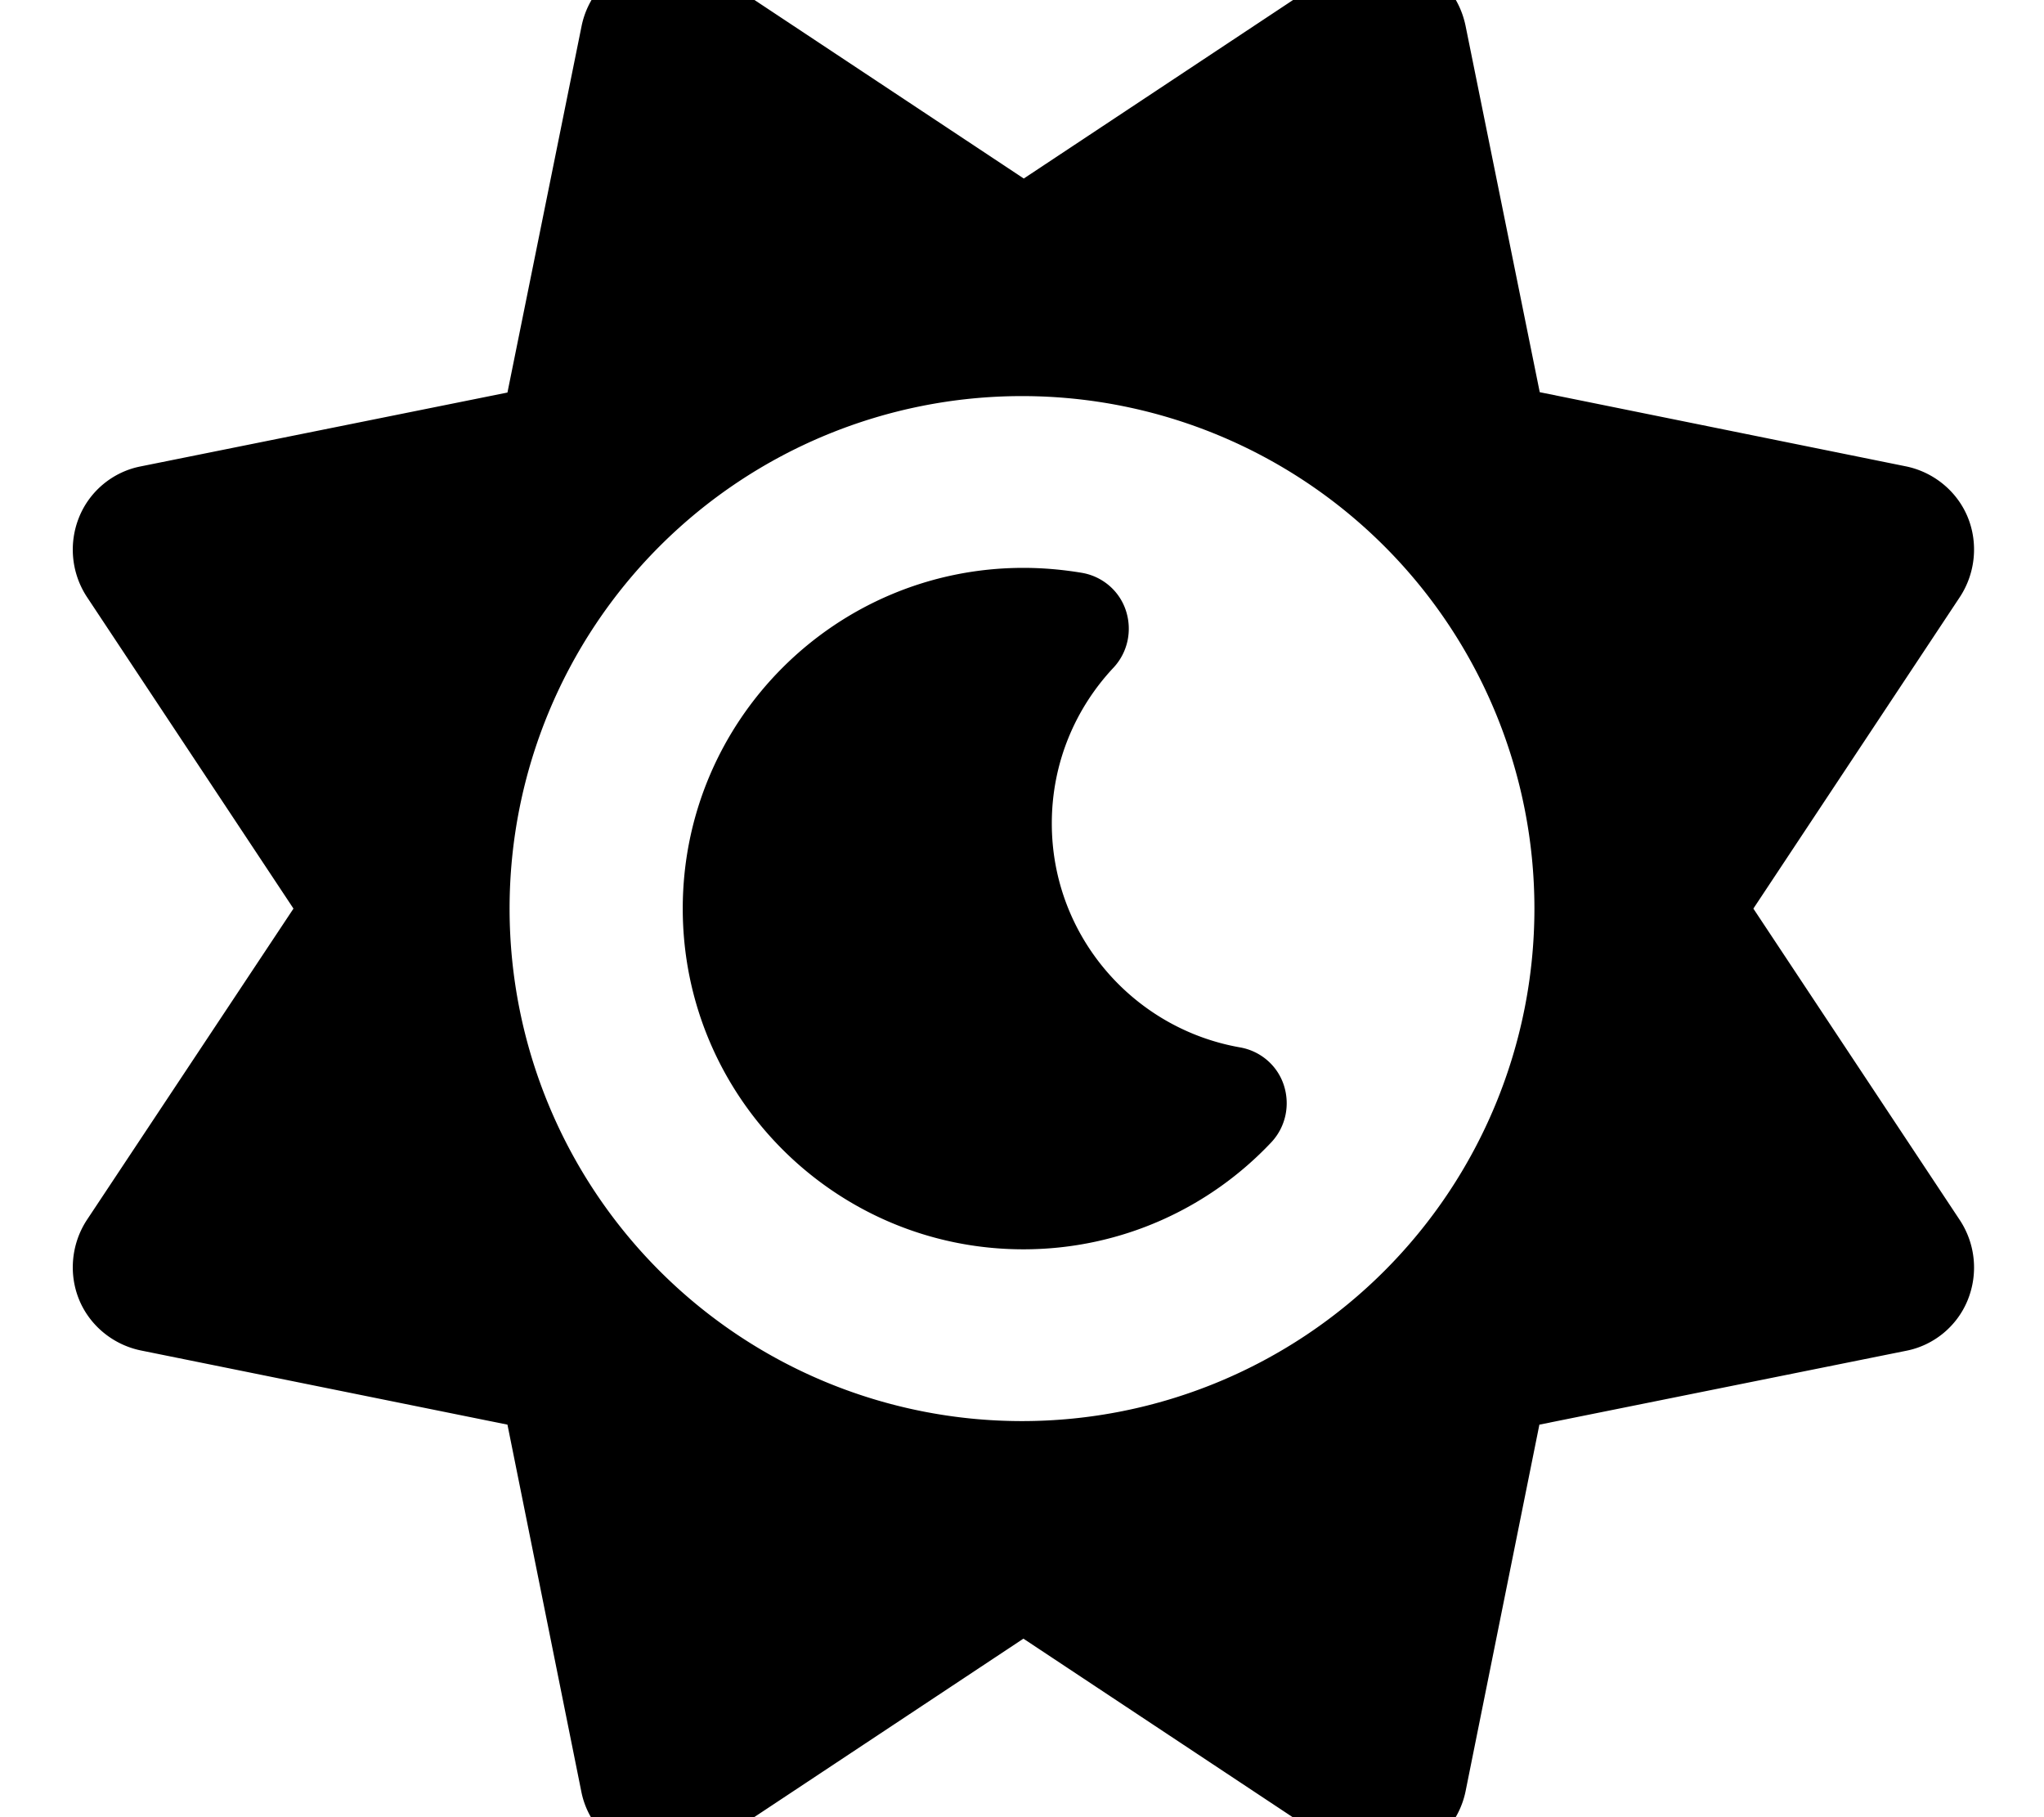 <svg xmlns="http://www.w3.org/2000/svg" viewBox="0 0 576 512"><!--! Font Awesome Pro 7.0.0 by @fontawesome - https://fontawesome.com License - https://fontawesome.com/license (Commercial License) Copyright 2025 Fonticons, Inc. --><path fill="currentColor" d="M178.2-10.1c7.4-3.1 15.8-2.2 22.5 2.2l87.8 58.2 87.8-58.2c6.7-4.4 15.1-5.2 22.5-2.2S411.4-.5 413 7.3l20.9 103.2 103.2 20.9c7.8 1.6 14.4 7 17.4 14.3s2.2 15.8-2.2 22.5l-58.2 87.8 58.2 87.8c4.4 6.7 5.2 15.1 2.2 22.5s-9.6 12.8-17.4 14.3L433.8 401.4 413 504.7c-1.6 7.8-7 14.4-14.3 17.4s-15.8 2.2-22.5-2.2l-87.8-58.2-87.8 58.2c-6.7 4.4-15.1 5.2-22.5 2.2s-12.8-9.6-14.3-17.4L143 401.4 39.7 380.5c-7.8-1.6-14.4-7-17.4-14.3s-2.2-15.8 2.2-22.5L82.7 256 24.5 168.2c-4.4-6.7-5.2-15.1-2.2-22.5s9.6-12.8 17.4-14.3L143 110.6 163.9 7.3c1.6-7.8 7-14.4 14.3-17.4zM432.4 256a144.4 144.4 0 1 0 -288.8 0 144.4 144.4 0 1 0 288.8 0zm-240 0c0-53 43-96 96-96 5.6 0 11.1 .5 16.5 1.4 5.8 1 10.6 5.1 12.4 10.7s.5 11.7-3.5 16c-10.8 11.5-17.4 26.9-17.4 43.9 0 31.6 22.9 57.8 53 63.1 5.8 1 10.6 5.1 12.4 10.7s.5 11.7-3.5 16c-17.5 18.6-42.4 30.2-69.9 30.2-53 0-96-43-96-96z"/></svg>